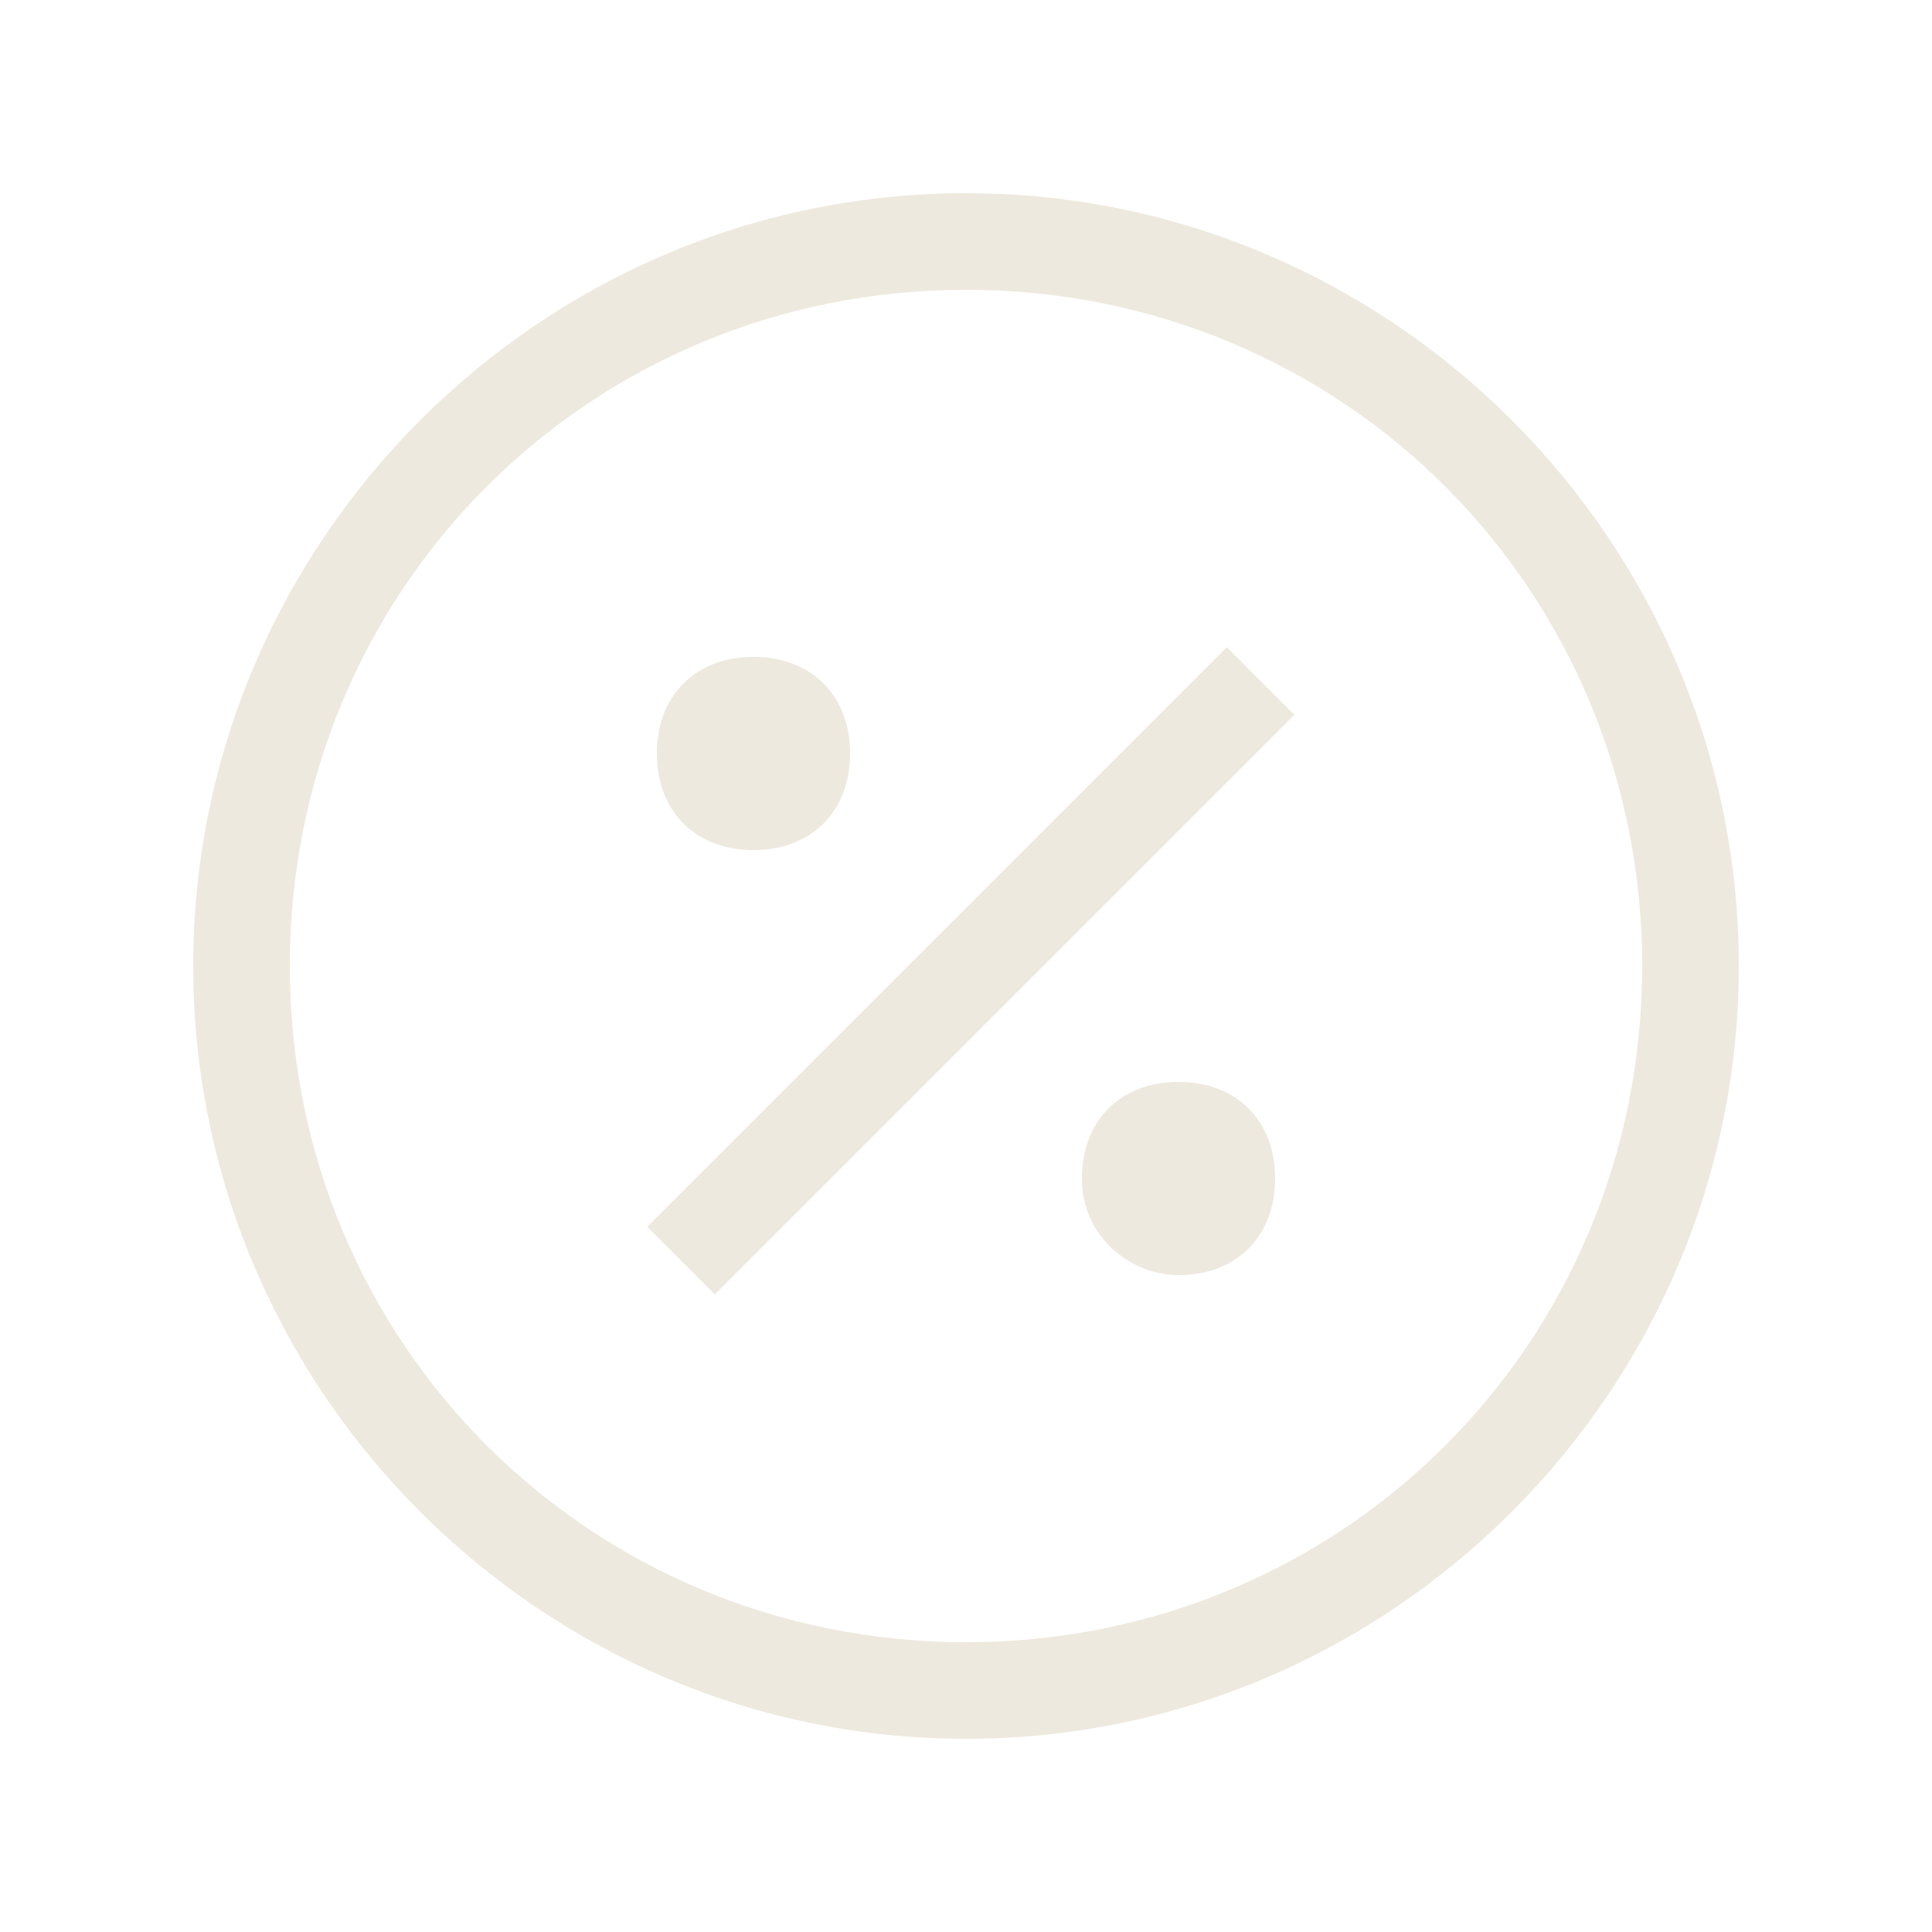 <svg xmlns="http://www.w3.org/2000/svg" fill="none" viewBox="0 0 20 20" height="20" width="20">
<path fill="#EEE9DE" d="M10 18C14.4 18 18 14.4 18 10C18 5.6 14.4 2 10 2C5.6 2 2 5.6 2 10C2 14.4 5.6 18 10 18ZM17 10C17 13.9 13.9 17 10 17C6.1 17 3 13.9 3 10C3 6.1 6.1 3 10 3C13.9 3 17 6.1 17 10ZM7.8 8.8C8.4 8.8 8.8 8.4 8.8 7.8C8.8 7.2 8.4 6.8 7.8 6.8C7.2 6.8 6.8 7.2 6.8 7.8C6.8 8.4 7.2 8.8 7.8 8.8ZM13.4 7.4L7.4 13.4L6.7 12.7L12.7 6.7L13.4 7.4ZM12.2 13.2C12.8 13.2 13.2 12.8 13.2 12.2C13.2 11.6 12.8 11.2 12.2 11.2C11.6 11.2 11.2 11.6 11.2 12.2C11.2 12.8 11.7 13.2 12.2 13.2Z" clip-rule="evenodd" fill-rule="evenodd"></path>
</svg>
